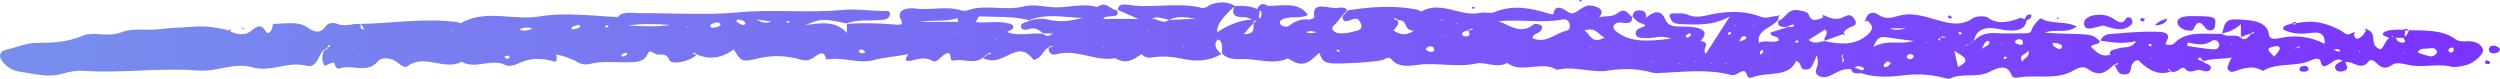 <svg xmlns="http://www.w3.org/2000/svg" width="253" height="8" viewBox="0 0 253 8" fill="none">
  <path
    d="M251.268 4.976C251.443 5.442 250.303 6.463 249.475 6.612C249.024 6.701 248.498 6.85 248.097 6.751C246.643 6.394 245.139 6.889 243.71 6.562C243.184 6.443 242.494 6.275 242.131 6.533C241.354 7.098 240.94 6.82 240.464 6.344C240.276 6.146 239.887 5.948 239.712 6.196C238.96 7.246 238.133 6.136 237.368 6.285C237.393 6.592 237.807 6.949 237.218 7.177C236.942 7.286 236.553 7.276 236.403 7.058C236.077 6.572 236.641 6.374 237.055 6.146C236.503 5.829 236.215 6.196 235.864 6.394C235.413 6.661 234.999 7.008 234.836 6.196C234.761 5.799 234.172 5.958 233.884 6.096C232.405 6.82 230.412 6.275 229.008 7.177C227.993 6.562 227.053 6.889 226.05 7.246C225.712 7.365 225.323 7.068 225.449 6.701C225.536 6.424 225.687 6.146 225.812 5.868L225.925 5.779L225.775 5.839C224.86 5.997 223.869 5.898 222.992 6.186C222.879 6.057 222.754 5.928 222.641 5.799C222.553 5.868 222.478 5.938 222.391 5.997C222.579 6.077 222.754 6.146 222.942 6.225C223.18 6.493 223.907 6.533 223.707 6.979C223.544 7.336 223.067 7.217 222.729 7.098C222.228 6.919 221.689 7.603 221.125 6.949C220.786 6.552 220.335 7.524 219.696 7.226C219.533 7.197 219.696 6.909 219.383 6.998C219.47 7.088 219.558 7.167 219.646 7.256C218.576 7.62 217.503 7.236 216.425 6.106C216.011 6.077 215.923 6.324 215.773 6.513C215.522 6.85 215.823 7.454 215.096 7.524C214.231 7.603 214.294 6.929 213.981 6.572C214.081 6.483 214.444 6.652 214.344 6.364C214.219 6.424 214.081 6.483 213.956 6.542C213.216 7.187 212.539 7.901 211.298 6.979C210.797 6.602 210.183 6.929 209.807 7.147C208.077 8.158 206.009 7.494 204.154 7.861C203.916 7.91 203.653 7.821 203.59 7.643C203.164 6.354 202.024 6.919 201.309 7.286C200.056 7.92 198.514 7.336 197.324 7.96C197.236 8.01 197.01 7.94 196.872 7.91C195.619 7.573 194.215 7.445 192.95 7.593C191.383 7.782 189.829 7.91 188.325 7.395C187.836 7.474 187.435 7.445 187.335 6.998C186.545 6.909 186.006 7.256 185.417 7.564C185.041 7.752 184.552 7.93 184.101 7.702C183.612 7.464 183.775 7.117 183.888 6.761C184.013 6.384 184.013 5.987 183.838 5.581C183.762 5.799 183.712 6.027 183.6 6.235C183.399 6.592 183.361 7.127 182.597 7.028C182.07 6.959 182.421 6.364 181.757 6.166C181.093 7.861 178.812 7.246 177.308 7.831C176.593 8.109 176.944 7.058 176.343 7.207C175.942 7.306 175.653 7.712 175.127 7.573C172.67 6.929 170.164 7.316 167.682 7.395C167.532 7.395 167.356 7.395 167.218 7.345C165.764 6.929 164.26 6.909 162.794 7.137C161.027 7.415 159.31 6.632 157.555 7.068C156.064 6.096 153.97 7.504 152.529 6.364C151.476 6.969 150.323 6.215 149.396 6.424C147.441 6.87 145.523 6.305 143.58 6.552C142.791 6.652 141.525 6.889 140.835 6.017C140.547 5.65 140.209 5.987 139.858 6.077C139.018 6.305 135.659 6.483 134.782 6.414C133.754 6.334 133.767 5.858 133.503 5.353C132.726 6.007 132.075 6.989 130.633 6.077C130.533 6.007 130.345 5.908 130.282 5.928C128.753 6.592 127.237 5.928 125.758 5.977C124.755 6.007 124.229 5.948 123.677 5.432C123.677 5.274 123.665 5.105 123.677 4.946C123.752 4.282 123.351 3.767 123.126 4.124C122.8 4.639 123.151 5.075 123.602 5.472C122.436 6.126 121.233 6.285 119.767 5.968C118.764 5.749 117.636 5.63 116.546 5.819C116.132 5.888 115.794 5.749 115.543 5.511L115.668 5.422L115.518 5.482C114.741 5.997 113.989 6.582 112.873 5.888C110.83 6.265 109.013 4.907 106.907 5.492C106.394 5.63 106.068 5.283 106.13 4.847C106.18 4.728 106.557 4.847 106.431 4.609C106.318 4.679 106.206 4.738 106.08 4.808C105.479 5.155 105.454 5.878 104.614 6.067C103.774 5.046 103.248 4.946 101.869 5.66C101.079 6.067 100.34 6.305 99.45 5.868C99.6 5.759 99.763 5.65 99.914 5.551C100.052 5.502 100.202 5.462 100.34 5.412C100.102 5.224 100.027 5.492 99.851 5.511C99.713 5.63 99.563 5.739 99.425 5.858C98.573 6.523 97.507 5.928 96.555 6.116C95.966 6.235 96.404 5.531 95.978 5.363C95.239 5.472 94.888 6.473 94.362 6.166C93.409 5.621 92.782 6.096 91.98 6.166C91.454 6.205 91.729 5.769 91.88 5.521L91.98 5.432L91.842 5.492C90.727 5.73 89.561 5.769 88.433 6.077C86.891 6.493 85.25 5.72 83.62 6.027C83.357 4.907 82.768 5.561 82.229 5.888C81.841 6.126 81.515 6.176 80.976 6.017C79.61 5.621 78.206 5.561 76.739 5.908C75.047 6.305 75.022 6.245 74.258 5.006C73.029 5.898 71.789 6.067 70.535 5.511C70.385 5.472 70.322 5.214 70.084 5.412C70.222 5.462 70.347 5.511 70.485 5.561C69.721 6.275 67.916 6.602 67.715 6.047C67.427 5.244 66.738 5.67 66.337 5.452C65.961 5.254 65.71 5.036 65.547 5.442C65.171 6.364 64.231 6.285 63.279 6.305C62.1 6.324 60.91 6.156 59.769 6.453C59.268 6.582 58.854 6.523 58.453 6.285C57.827 5.918 57.1 5.69 56.347 5.511L56.222 5.442L56.322 5.541C56.322 5.799 56.435 6.334 56.072 6.225C54.718 5.819 53.528 5.868 52.324 6.483C52.036 6.632 51.422 6.731 51.209 6.612C49.78 5.829 48.1 7.078 46.722 6.245C45.03 7.207 42.924 5.383 41.245 6.701C40.956 6.929 40.555 6.592 40.292 6.374C39.666 5.839 38.613 5.73 38.237 6.205C37.209 7.494 35.592 6.483 34.389 6.919C34.063 7.038 33.95 6.761 33.875 6.493C33.8 6.255 33.687 6.275 32.872 6.671C32.522 6.176 32.597 5.69 32.734 5.194C32.885 5.085 33.035 4.986 33.173 4.877C33.198 4.758 33.562 4.699 33.298 4.52C33.236 4.629 33.173 4.728 33.111 4.837C32.96 4.946 32.822 5.046 32.672 5.155C32.183 5.71 32.058 6.899 31.043 6.652C29.087 6.166 27.42 7.355 25.49 6.8C23.71 6.285 21.931 7.296 20.063 7.137C16.19 6.82 12.305 7.445 8.432 7.167C7.68 7.117 6.978 7.266 6.377 7.445C4.823 7.901 3.431 7.445 1.99 7.256C1.188 7.147 0.611 6.701 0.21 6.176C-0.166 5.69 -0.053 5.174 0.674 5.016C1.702 4.798 2.592 4.332 3.77 4.342C5.311 4.342 6.878 4.253 8.282 3.648C8.482 3.559 8.708 3.489 8.921 3.469C10.024 3.331 11.152 3.717 12.28 3.271C13.421 2.815 14.749 3.093 15.977 2.964C17.206 2.825 18.459 2.785 19.7 2.696C20.903 2.607 22.044 2.795 23.172 3.073C23.222 3.033 23.272 3.003 23.309 2.964C23.347 2.984 23.372 3.013 23.41 3.033C23.36 3.073 23.309 3.103 23.259 3.142C23.886 3.509 24.763 3.568 25.215 3.261C25.929 2.795 26.317 2.2 26.969 3.261C27.082 3.45 27.445 3.311 27.571 2.736C27.608 2.567 27.571 2.409 27.809 2.409C28.949 2.409 30.178 2.101 31.155 2.795C31.87 3.311 32.446 3.4 32.96 2.656C33.236 2.25 33.825 2.28 34.176 2.428C34.978 2.756 35.692 2.339 36.444 2.428C36.62 2.597 36.282 2.984 36.808 2.964C36.871 2.964 36.695 2.567 36.457 2.419C39.741 2.369 42.999 1.794 46.296 2.24C46.421 2.26 46.534 2.409 46.684 2.319C49.141 0.912 51.986 2.101 54.58 1.665C57.212 1.229 59.844 1.606 62.476 1.725L62.602 1.814L62.514 1.705C63.078 1.09 63.93 1.338 64.67 1.328C68.016 1.308 71.413 1.566 74.709 1.249C78.269 0.912 81.803 1.348 85.337 1.001C86.603 0.882 87.932 1.07 89.235 1.12C89.574 1.14 90.113 0.941 90.062 1.457C90.025 1.774 89.787 1.972 89.311 2.012C88.082 2.111 86.816 1.953 85.651 2.369C83.32 1.863 83.081 1.873 81.515 2.538C83.031 2.329 84.56 2.052 85.701 3.331V2.419C87.343 2.29 88.985 2.349 90.614 2.488C90.915 2.518 91.491 2.567 91.203 2.062C90.589 0.961 91.867 0.753 92.632 0.862C94.174 1.07 95.715 0.585 97.207 1.031C97.407 1.09 97.708 1.12 97.896 1.051C99.726 0.386 101.706 1.14 103.586 0.654C104.451 0.426 105.441 0.634 106.381 0.723C107.935 0.872 109.489 0.257 111.043 0.713C111.958 0.039 112.359 0.991 113.049 1.06C113.437 1.992 111.921 1.388 111.645 1.913H115.192C114.315 1.526 113.726 1.269 113.137 1.011C113.137 0.406 113.638 0.406 114.252 0.495C116.671 0.872 119.178 0.188 121.597 0.793C121.985 0.892 122.273 0.555 122.612 0.436C123.452 0.148 124.266 0.148 125.006 0.614C125.783 0.555 126.522 0.595 127.199 0.912C127.437 0.525 127.7 0.198 128.327 0.595C129.781 0.614 131.423 0.129 132.363 1.516C131.674 1.893 130.821 1.655 130.107 1.844C129.718 1.943 129.367 2.141 129.605 2.478C129.768 2.706 130.27 2.756 130.445 2.617C131.009 2.171 131.598 1.893 132.463 1.972C132.639 1.992 133.027 1.814 133.015 1.754C132.714 -0 134.381 0.902 135.308 0.803C135.709 0.763 136.085 0.684 136.336 1.011C136.16 1.219 135.972 1.427 135.797 1.645C135.634 1.844 135.459 2.032 135.308 2.24C135.108 2.518 134.569 2.766 134.97 3.142C135.296 3.44 135.822 3.4 136.273 3.34C136.574 3.311 136.862 3.202 137.163 3.142C137.727 3.033 137.903 2.815 137.715 2.379C137.539 1.972 137.326 1.744 136.737 2.002C136.223 2.23 135.86 2.23 135.86 1.685C136.035 1.477 136.223 1.259 136.399 1.051C138.742 0.674 141.099 0.515 143.455 0.981C143.593 1.011 143.793 1.189 143.831 1.16C145.874 0.02 147.792 1.744 149.809 1.298C150.248 1.199 150.837 1.388 151.201 1.239C153.143 0.436 154.986 0.823 156.816 1.397C157.38 1.576 157.217 1.269 157.292 1.08C157.329 0.981 157.43 0.842 157.543 0.813C158.332 0.604 158.683 1.586 159.322 1.298C159.899 1.041 160.363 0.446 161.077 0.565C161.666 0.664 162.481 0.991 161.867 1.695L161.779 1.794L161.904 1.725C162.481 1.586 163.17 1.744 163.634 1.368C164.499 0.674 164.749 1.407 165.175 1.725C165.213 2.3 164.824 2.419 164.135 2.29C163.822 2.23 163.471 2.329 163.333 2.547C163.158 2.845 163.421 3.093 163.709 3.301C165.175 4.342 166.892 4.163 169.148 3.915C167.97 3.489 167.331 3.915 166.667 3.856C166.291 3.816 165.815 3.906 165.614 3.618C165.414 3.34 165.576 3.023 165.927 2.855C166.303 2.676 166.943 2.627 166.003 2.329C165.677 2.23 165.476 1.923 165.213 1.705C165.251 1.328 165.376 0.991 166.028 1.051C166.516 1.1 166.604 1.388 166.592 1.705L166.516 1.794L166.642 1.735C167.369 1.169 168.083 0.932 168.497 1.913C168.722 2.438 169.086 2.676 169.838 2.686C170.54 2.686 171.292 2.676 171.918 2.865C172.796 3.142 172.545 3.668 172.094 4.143C173.285 4.322 172.144 4.937 172.633 5.442C173.41 4.243 174.112 3.132 175.064 1.655C173.335 2.637 171.781 2.488 170.264 2.448C169.788 2.438 169.261 2.389 169.111 1.992C169.011 1.735 168.66 1.288 169.587 1.348C170.013 1.378 170.402 1.288 170.841 1.507C171.367 1.754 172.069 1.715 172.67 1.566C174.55 1.13 176.405 1.001 178.21 1.705C178.787 1.933 179.276 1.625 179.802 1.625C179.902 1.596 180.002 1.556 180.115 1.526C180.065 1.606 180.028 1.675 179.977 1.754C179.977 1.863 179.94 1.963 179.902 2.072C179.263 2.805 177.709 3.093 178.01 4.332C178.636 4.015 179.438 4.391 180.002 4.104C180.065 3.519 179.075 3.836 179.188 3.291C179.739 3.122 180.291 2.944 180.855 2.766C181.068 2.627 181.594 2.875 181.557 2.498C181.557 2.438 181.043 2.567 180.83 2.736C180.228 2.756 179.802 2.656 179.977 2.101C180.792 1.844 180.855 0.723 182.258 1.08C182.735 1.199 182.948 1.189 183.111 1.616C183.349 2.27 184.001 1.992 184.54 1.744C184.502 1.705 184.414 1.655 184.427 1.616C184.452 1.497 184.565 1.507 184.702 1.616C185.329 1.873 185.943 2.082 186.633 1.695C186.959 1.516 187.335 1.437 187.585 1.804C187.798 2.121 188.024 2.458 187.447 2.676C187.009 2.845 186.645 3.013 186.583 3.4C186.62 3.43 186.695 3.469 186.695 3.499C186.683 3.588 186.595 3.578 186.482 3.469C185.868 3.687 185.266 3.906 184.652 4.124C184.489 3.757 185.166 3.41 184.702 2.984C184.139 3.34 183.587 3.687 183.023 4.044C183.637 4.53 184.139 4.213 184.627 4.153C186.269 4.52 187.823 4.609 189.064 3.459C189.628 2.934 189.528 2.528 188.976 2.091C188.701 2.22 188.638 2.181 188.813 1.972C188.939 1.368 189.453 1.07 190.079 1.487C190.831 1.982 191.345 1.824 192.16 1.596C193.463 1.229 194.767 1.655 195.995 2.012C197.248 2.379 198.464 2.666 199.605 1.873C200.094 1.536 200.983 1.655 201.109 1.744C202.249 2.567 203.34 2.2 204.48 1.814C204.568 1.784 204.756 1.903 204.906 1.943C205.019 1.744 205.032 1.487 205.42 1.457C205.47 1.457 205.583 1.516 205.583 1.546C205.608 1.814 205.345 1.943 205.094 2.072C204.982 2.884 204.292 3.142 203.302 3.083C202.914 3.063 202.538 2.984 202.162 2.914C200.775 2.663 199.977 3.063 199.768 4.114C199.617 4.233 199.467 4.352 199.316 4.471C199.191 4.5 199.053 4.52 198.928 4.55C198.89 4.55 198.878 4.609 198.853 4.639C199.016 4.59 199.166 4.53 199.329 4.481C199.479 4.362 199.63 4.243 199.78 4.134C200.307 3.559 201.008 3.291 201.961 3.35C202.813 3.4 203.678 3.39 204.543 3.37C204.919 3.37 205.495 3.42 205.571 3.112C205.709 2.567 206.448 1.814 206.536 1.863C207.551 2.488 209.005 2.082 210.158 2.676C209.18 3.469 207.952 2.865 206.937 3.311C208.441 3.44 209.845 3.37 211.236 3.509C211.925 3.578 212.163 3.846 212.489 4.153C212.614 4.599 211.173 4.391 211.8 4.927C212.176 5.244 212.64 5.809 213.504 5.551L213.63 5.621L213.542 5.521C213.404 5.006 213.968 5.065 214.344 4.907C214.858 4.689 215.71 4.986 216.161 4.163C214.758 4.5 213.655 4.262 212.552 4.114C212.715 3.757 213.028 3.479 213.529 3.44C215.008 3.331 216.487 3.172 217.966 3.212C218.543 3.222 219.947 3.112 219.195 4.292C218.969 4.639 219.846 4.59 220.009 4.411C221.263 3.053 223.155 3.489 224.86 3.42C225.374 3.846 226.201 3.39 226.727 3.787C227.07 4.104 227.416 3.991 227.767 3.45C227.818 3.331 228.206 3.469 228.081 3.212C227.968 3.281 227.843 3.34 227.73 3.41C227.416 3.519 227.091 3.638 226.777 3.747V2.438C226.226 2.974 225.587 3.222 224.885 3.4C225.173 2.072 225.361 1.883 226.802 1.982C228.118 2.072 229.484 2.22 229.635 3.559C229.672 3.886 230.086 3.985 230.55 3.886C232.179 3.509 233.733 3.648 235.262 4.441C235.3 3.608 234.962 3.182 233.946 3.321C232.906 3.469 231.941 3.45 231.039 2.974C231.014 2.508 231.628 2.538 231.954 2.349C232.117 2.191 232.292 2.191 232.455 2.349C234.147 1.953 235.576 2.379 236.904 3.103C237.255 3.291 237.468 3.697 238.02 3.34C238.133 3.301 238.233 3.271 238.346 3.231C238.295 3.311 238.258 3.39 238.208 3.469C238.296 3.925 238.534 4.094 239.01 3.678C239.198 3.509 239.311 3.301 239.449 3.103C239.411 3.063 239.348 3.023 239.348 2.994C239.373 2.894 239.461 2.894 239.586 2.994C240.702 3.459 239.624 4.49 240.877 4.996C241.278 4.808 241.316 4.193 241.792 3.836C241.216 3.638 240.714 3.39 241.654 3.103C242.131 2.964 242.72 3.033 243.246 3.003C243.447 2.894 243.622 2.894 243.76 3.053C243.635 3.053 243.509 3.083 243.384 3.112C243.372 3.311 243.359 3.509 243.346 3.697C243.635 3.539 243.71 3.301 243.773 3.053C245.465 3.103 247.207 2.984 248.56 4.015C248.736 4.153 249.149 4.203 249.425 4.183C250.315 4.114 251.004 4.312 251.268 4.966V4.976ZM232.38 2.379C232.242 2.379 232.104 2.379 231.966 2.379C232.104 2.508 232.242 2.518 232.38 2.379ZM19.925 3.202L19.775 3.231L19.913 3.281V3.202H19.925ZM29.463 3.251L29.326 3.192V3.281L29.463 3.241V3.251ZM36.269 5.502L36.169 5.482L36.194 5.591L36.269 5.502ZM45.744 3.043H45.619L45.669 3.152L45.744 3.043ZM51.635 5.809C51.547 5.739 51.472 5.621 51.384 5.621C51.272 5.621 51.146 5.7 51.033 5.749C51.121 5.829 51.209 5.898 51.297 5.977C51.409 5.918 51.522 5.858 51.635 5.799V5.809ZM53.879 2.855C53.427 2.775 53.001 2.716 52.562 2.994C53.026 3.182 53.465 3.112 53.879 2.855ZM58.741 2.716C58.704 2.557 58.578 2.498 58.416 2.547C58.215 2.607 57.914 2.666 57.864 2.785C57.751 3.043 58.102 2.964 58.228 2.934C58.416 2.894 58.578 2.785 58.741 2.716ZM61.599 2.587C61.536 2.567 61.474 2.557 61.411 2.538C61.361 2.577 61.273 2.607 61.261 2.647C61.248 2.805 61.348 2.845 61.511 2.726C61.549 2.696 61.562 2.637 61.587 2.587H61.599ZM63.467 5.531C63.517 5.402 63.441 5.323 63.254 5.353C63.128 5.373 62.99 5.452 62.915 5.541C62.827 5.65 62.928 5.749 63.116 5.71C63.241 5.69 63.341 5.591 63.454 5.531H63.467ZM67.803 2.528C66.55 2.438 65.309 2.349 63.504 2.577C65.309 2.676 66.562 2.726 67.803 2.528ZM69.671 2.647L69.533 2.716L69.445 2.805L69.583 2.746L69.671 2.637V2.647ZM72.929 2.458C72.804 2.29 72.629 2.21 72.39 2.29C72.202 2.359 71.927 2.438 71.889 2.557C71.826 2.726 72.064 2.855 72.303 2.795C72.541 2.736 72.879 2.716 72.929 2.448V2.458ZM75.436 2.31C75.286 2.082 74.997 1.982 74.684 1.982C74.534 1.982 74.471 2.161 74.609 2.25C74.772 2.359 74.972 2.468 75.173 2.518C75.336 2.557 75.448 2.448 75.436 2.31ZM78.055 2.171C77.542 2.101 77.115 2.052 76.677 1.992L76.539 1.933L76.639 2.022C77.053 2.25 77.466 2.419 78.055 2.171ZM79.973 2.191C79.91 2.171 79.848 2.151 79.785 2.131C79.722 2.141 79.61 2.141 79.597 2.171C79.547 2.27 79.647 2.31 79.835 2.28C79.885 2.28 79.923 2.23 79.973 2.2V2.191ZM87.581 5.303C87.506 5.214 87.443 5.095 87.343 5.055C87.13 4.976 86.917 5.006 86.917 5.224C86.917 5.283 87.105 5.353 87.205 5.412C87.33 5.373 87.456 5.343 87.568 5.303H87.581ZM96.655 3.251L96.517 3.212V3.291L96.655 3.251ZM96.981 2.21C96.943 2.082 96.906 1.953 96.868 1.814C95.765 2.26 94.562 1.972 93.033 2.21H96.981ZM100.904 3.965L100.766 3.915V3.995L100.904 3.965ZM109.627 1.814C107.797 1.784 105.93 1.308 104.15 2.042C102.508 1.616 100.791 1.735 99.112 1.655C99.024 1.655 98.924 1.943 98.736 2.23C99.826 2.369 100.854 2.101 101.819 2.319C102.195 2.409 102.659 2.448 102.521 2.835C102.458 3.013 102.095 3.122 101.907 3.231C103.06 3.727 104.326 3.271 105.554 3.42C105.867 3.717 106.18 3.668 106.506 3.42L106.619 3.321L106.481 3.4C106.18 3.4 105.88 3.39 105.591 3.38C105.203 3.132 104.902 2.746 104.238 2.914C103.887 3.003 103.436 3.142 103.335 2.736C103.223 2.29 103.899 2.28 104.213 2.072C104.814 1.893 105.491 1.834 106.068 1.982C107.321 2.31 108.474 2.082 109.652 1.794L109.627 1.814ZM111.808 4.748L111.67 4.808L111.582 4.907L111.708 4.837L111.795 4.748H111.808ZM116.232 3.122L116.207 3.013L116.132 3.103L116.232 3.122ZM118.313 2.022C117.749 1.853 117.185 1.655 116.533 1.863C117.135 1.863 117.611 2.498 118.313 2.022ZM119.779 4.629L119.629 4.669L119.767 4.718V4.629H119.779ZM120.995 1.893C120.093 1.764 119.165 1.556 118.338 2.022C119.228 1.982 120.105 1.943 120.995 1.893ZM126.735 1.982C126.46 1.893 126.184 1.725 125.908 1.735C124.73 1.774 124.667 1.308 124.905 0.654C123.527 1.953 123.126 2.567 123.188 3.251C124.417 2.452 125.599 2.029 126.735 1.982ZM126.848 2.379C126.948 2.29 127.036 2.2 127.136 2.111C127.061 2.082 126.986 2.072 126.911 2.082C126.886 2.181 126.861 2.27 126.823 2.359C126.51 2.716 126.196 3.073 125.883 3.43L125.758 3.519L125.896 3.45C126.973 3.469 126.873 2.904 126.848 2.379ZM127.6 1.09H127.475C127.45 1.358 127.425 1.625 127.4 1.893C127.788 1.665 127.65 1.368 127.6 1.09ZM133.265 3.251C132.889 3.172 132.526 3.073 132.175 3.251C132.526 3.42 132.902 3.35 133.265 3.251ZM135.596 5.174C135.509 5.115 135.434 5.065 135.346 5.006C135.308 5.046 135.233 5.105 135.246 5.105C135.321 5.174 135.408 5.224 135.496 5.283C135.534 5.244 135.571 5.204 135.596 5.174ZM143.091 3.103C141.963 3.103 142.565 2.012 141.487 2.032C141.349 1.972 141.299 1.725 141.036 1.923C141.174 1.972 141.312 2.022 141.437 2.072C141.625 2.488 141.262 2.766 141.023 3.083L140.898 3.172L141.036 3.093C141.613 3.45 142.202 3.707 143.091 3.103ZM145.122 4.927C145.072 4.728 144.884 4.659 144.621 4.699C144.42 4.788 144.207 4.887 144.382 5.075C144.458 5.165 144.633 5.224 144.771 5.244C145.097 5.283 145.16 5.115 145.122 4.927ZM145.774 2.072C145.924 2.012 146.074 1.943 146.225 1.883C146.062 1.933 145.899 1.982 145.736 2.042L145.648 2.131L145.774 2.072ZM146.35 3.618L146.212 3.578V3.658L146.35 3.618ZM147.491 2.359H147.365L147.415 2.458L147.491 2.359ZM149.07 2.924C148.844 2.855 148.732 2.984 148.606 3.083C148.318 3.142 147.954 3.172 147.967 3.459C147.967 3.658 148.268 3.717 148.481 3.668C148.932 3.549 148.594 3.291 148.619 3.093C148.744 3.063 148.869 3.043 148.995 3.003C149.032 3.003 149.045 2.944 149.07 2.924ZM158.821 2.329C158.721 2.091 158.483 1.903 158.132 1.972C155.976 2.389 153.783 1.903 151.652 2.161C152.792 2.528 153.845 3.568 155.249 2.448C155.337 2.379 155.713 2.428 155.876 2.518C156.201 2.676 156.064 2.904 155.913 3.122C155.7 3.41 155.036 3.44 155.099 3.886C156.565 4.431 157.38 3.35 158.52 3.112C158.884 3.033 158.934 2.637 158.808 2.339L158.821 2.329ZM160.413 1.546L160.551 1.507L160.413 1.467V1.546ZM161.039 4.748L160.901 4.818L160.814 4.917L160.939 4.847L161.027 4.748H161.039ZM162.456 3.697L162.33 3.787C161.754 3.469 161.465 2.746 160.438 3.063L160.312 3.003L160.4 3.103C160.939 3.509 161.102 4.5 162.355 3.806L162.456 3.697ZM167.193 6.344L167.093 6.245L166.968 6.176L167.055 6.275L167.193 6.334V6.344ZM170.013 6.433L169.875 6.384V6.463L170.013 6.433ZM171.116 3.549C171.166 3.42 171.029 3.34 170.878 3.4C170.765 3.45 170.653 3.549 170.615 3.638C170.565 3.777 170.678 3.836 170.853 3.787C170.941 3.707 171.091 3.638 171.129 3.539L171.116 3.549ZM171.618 6.285L171.58 6.176L171.505 6.275H171.618V6.285ZM173.259 6.394L173.122 6.433L173.259 6.473V6.394ZM174.751 6.443L174.613 6.394V6.473L174.751 6.443ZM175.202 3.301C175.139 3.281 175.077 3.271 175.027 3.251C174.977 3.291 174.876 3.321 174.876 3.36C174.864 3.529 174.964 3.559 175.127 3.44C175.177 3.41 175.177 3.35 175.202 3.301ZM175.703 2.577L175.553 2.528V2.627L175.703 2.577ZM176.706 3.757C176.706 3.757 176.606 3.658 176.556 3.658C176.142 3.678 176.155 3.945 176.054 4.153L175.942 4.243L176.092 4.183C176.318 4.054 176.731 4.074 176.719 3.767L176.706 3.757ZM177.521 2.528L177.37 2.567L177.521 2.607V2.518V2.528ZM178.386 5.046C178.285 5.115 178.147 5.165 178.11 5.244C178.072 5.323 178.135 5.442 178.148 5.531C178.235 5.462 178.361 5.393 178.411 5.303C178.448 5.224 178.398 5.125 178.386 5.036V5.046ZM182.008 4.153C181.92 4.044 181.782 4.064 181.694 4.193C181.669 4.223 181.694 4.312 181.732 4.322C181.795 4.332 181.857 4.312 181.933 4.302C181.958 4.253 182.033 4.183 182.008 4.163V4.153ZM186.507 5.878C186.47 5.779 186.457 5.68 186.507 5.571L186.608 5.462L186.482 5.551C186.482 5.551 186.357 5.63 186.357 5.66C186.382 5.739 186.432 5.819 186.47 5.898C186.47 6.017 186.457 6.136 186.445 6.255L186.357 6.344L186.495 6.285C186.633 6.156 186.67 6.017 186.52 5.878H186.507ZM188.45 6.78C188.199 6.671 187.911 6.661 187.685 6.84C187.936 6.939 188.199 7.028 188.45 7.127C188.713 7.018 188.651 6.87 188.45 6.78ZM191.207 2.865C191.834 3.112 192.335 3.003 192.912 2.865H191.207ZM191.37 6.384C191.22 6.305 191.032 6.186 191.019 6.196C190.869 6.305 190.693 6.424 190.643 6.562C190.568 6.78 190.781 6.85 190.994 6.741C191.157 6.661 191.245 6.503 191.358 6.384H191.37ZM193.601 4.163L193.689 4.054L193.564 4.134C192.661 4.015 191.759 3.906 190.869 3.767C190.205 3.668 189.929 3.896 189.591 4.738C191.082 3.945 192.385 4.57 193.601 4.153V4.163ZM193.702 5.739C193.626 5.571 193.488 5.432 193.225 5.492C193.112 5.511 192.95 5.65 192.962 5.73C192.987 5.898 193.163 6.037 193.413 5.977C193.526 5.948 193.601 5.819 193.702 5.739ZM195.068 4.342L194.942 4.282L194.917 4.362L195.068 4.342ZM196.296 2.894L196.421 2.954L196.446 2.865L196.296 2.894ZM196.985 3.886L196.91 3.777C196.735 3.678 196.559 3.638 196.384 3.777C196.334 3.886 195.97 3.935 196.258 4.124C196.308 4.015 196.359 3.906 196.409 3.796H196.885L196.998 3.876L196.985 3.886ZM198.214 3.39C198.214 3.39 198.314 3.459 198.364 3.499C198.427 3.479 198.527 3.469 198.527 3.44C198.527 3.39 198.502 3.321 198.464 3.291C198.289 3.202 198.188 3.241 198.214 3.39ZM197.775 5.135C197.938 5.819 198.038 6.245 198.151 6.77C199.617 6.057 198.627 5.73 197.775 5.135ZM201.309 4.153C201.034 4.104 200.921 4.253 200.833 4.391C200.733 4.54 200.683 4.699 200.607 4.857L200.52 4.946L200.645 4.887C200.908 4.669 201.472 4.59 201.297 4.153H201.309ZM202.663 4.411L202.538 4.481L202.437 4.57L202.575 4.51L202.65 4.411H202.663ZM203.077 5.769C202.914 5.68 202.801 5.72 202.763 5.868C202.763 5.898 202.826 5.977 202.863 5.977C202.926 5.977 202.989 5.928 203.051 5.908C203.051 5.858 203.089 5.779 203.064 5.769H203.077ZM204.255 4.49C204.48 4.57 204.693 4.56 204.731 4.401C204.743 4.134 204.631 3.975 204.367 3.965C204.117 3.965 203.904 4.084 203.929 4.282C203.929 4.362 204.129 4.441 204.267 4.49H204.255ZM205.257 5.105C205.032 5.601 204.217 5.472 204.656 6.245C204.794 5.829 205.47 5.858 205.257 5.105ZM208.679 4.758C208.779 4.52 208.203 4.282 207.701 4.381C207.751 4.481 207.751 4.619 207.839 4.669C208.102 4.827 208.491 5.194 208.679 4.758ZM217.477 4.619C217.628 4.728 217.741 4.709 217.753 4.57C217.753 4.53 217.678 4.471 217.615 4.451C217.565 4.431 217.49 4.461 217.427 4.471C217.44 4.52 217.427 4.59 217.477 4.619ZM217.791 5.977L217.703 5.878L217.578 5.819L217.665 5.908L217.791 5.977ZM224.534 4.352C224.434 4.104 224.12 3.945 223.819 4.153C223.08 4.669 222.253 4.481 221.4 4.302C221.388 4.421 221.363 4.53 221.35 4.649C222.24 4.768 223.13 4.946 224.032 4.996C224.459 5.016 224.684 4.689 224.546 4.362L224.534 4.352ZM225.875 4.401L225.75 4.481L225.637 4.58L225.787 4.5L225.887 4.401H225.875ZM230.7 4.986C230.763 4.679 230.45 4.609 230.124 4.709C229.898 4.778 229.472 4.798 229.597 5.105C229.685 5.303 229.923 5.472 230.161 5.73C230.424 5.373 230.65 5.194 230.688 4.986H230.7ZM232.718 4.659C232.593 4.718 232.455 4.778 232.33 4.837L232.242 4.937L232.367 4.867C232.455 4.768 232.793 4.907 232.718 4.659ZM236.879 5.174C236.791 5.105 236.704 5.006 236.591 4.976C236.466 4.946 236.328 4.996 236.19 5.016C236.29 5.075 236.39 5.135 236.503 5.204C236.629 5.204 236.754 5.184 236.879 5.174ZM238.847 5.244L238.809 5.125L238.722 5.224L238.847 5.244ZM242.218 3.727L242.118 3.628L241.993 3.707L242.218 3.727ZM243.321 5.323L243.171 5.353L243.309 5.402V5.323H243.321ZM243.234 3.826C242.958 3.826 242.695 3.826 242.419 3.826C242.569 4.074 242.782 4.362 243.171 4.312C243.647 4.253 243.259 3.995 243.234 3.826ZM246.618 5.165C246.38 4.679 245.841 4.946 245.427 4.927C245.126 4.927 244.788 4.966 244.675 5.303C244.85 5.373 245.026 5.472 245.239 5.511C245.653 5.591 246.104 5.918 246.492 5.482C246.58 5.393 246.68 5.254 246.63 5.165H246.618ZM248.322 4.986C248.297 4.847 248.184 4.768 248.046 4.827C247.921 4.877 247.796 4.976 247.771 5.075C247.758 5.145 247.884 5.313 247.971 5.313C248.26 5.323 248.322 5.155 248.322 4.986Z"
    fill="url(#paint0_linear_6818_11935)" />
  <path
    d="M212.126 2.756C212.351 2.706 212.564 2.647 212.853 2.577C213.254 2.686 213.68 2.855 214.131 2.924C214.795 3.023 215.372 2.855 215.735 2.428C215.836 2.31 215.798 2.082 215.723 1.933C215.635 1.754 215.272 1.675 215.184 1.834C214.858 2.419 214.52 2.339 214.006 1.972C213.404 1.546 212.665 1.388 211.85 1.556C211.148 1.695 210.76 2.111 210.948 2.607C211.123 3.083 211.687 2.855 212.126 2.756Z"
    fill="url(#paint1_linear_6818_11935)" />
  <path
    d="M220.949 2.954C221.3 3.132 221.902 3.182 222.002 2.934C222.34 2.121 222.666 2.121 223.193 2.825C223.318 2.994 223.481 3.103 223.744 3.063C224.145 3.003 224.133 2.746 224.17 2.518C224.296 1.695 224.133 1.625 221.776 1.635C221.877 1.635 221.476 1.616 221.1 1.675C220.711 1.735 220.36 1.903 220.36 2.25C220.36 2.557 220.636 2.805 220.962 2.964L220.949 2.954Z"
    fill="url(#paint2_linear_6818_11935)" />
  <path
    d="M252.521 4.639C252.183 4.56 251.932 4.669 251.869 4.956C251.882 5.214 252.02 5.412 252.396 5.393C252.709 5.373 253.022 5.234 252.985 4.966C252.972 4.847 252.709 4.689 252.521 4.639Z"
    fill="url(#paint3_linear_6818_11935)" />
  <path
    d="M219.345 1.883C218.806 1.992 218.38 2.21 218.067 2.567C218.768 2.561 219.195 2.333 219.345 1.883Z"
    fill="url(#paint4_linear_6818_11935)" />
  <path
    d="M233.132 6.671C232.869 6.691 232.693 6.84 232.706 7.028C232.706 7.226 232.969 7.276 233.207 7.256C233.458 7.236 233.646 7.147 233.633 6.929C233.57 6.741 233.382 6.642 233.144 6.671H233.132Z"
    fill="url(#paint5_linear_6818_11935)" />
  <path
    d="M217.089 1.913C216.964 1.873 216.838 1.834 216.725 1.794C216.663 1.883 216.613 1.972 216.55 2.062C216.675 2.101 216.801 2.141 216.913 2.191C216.964 2.101 217.026 2.002 217.076 1.913H217.089Z"
    fill="url(#paint6_linear_6818_11935)" />
  <path
    d="M197.361 1.576H197.161C197.161 1.675 197.161 1.764 197.161 1.863C197.299 1.853 197.424 1.844 197.562 1.824C197.499 1.735 197.449 1.635 197.361 1.556V1.576Z"
    fill="url(#paint7_linear_6818_11935)" />
  <path
    d="M251.593 6.096C251.543 6.186 251.443 6.295 251.481 6.364C251.518 6.433 251.706 6.493 251.819 6.483C251.995 6.463 252.057 6.334 251.944 6.235C251.869 6.166 251.719 6.136 251.593 6.096Z"
    fill="url(#paint8_linear_6818_11935)" />
  <path
    d="M208.353 1.804C208.353 1.804 208.24 1.774 208.19 1.754C208.178 1.794 208.128 1.853 208.14 1.863C208.178 1.893 208.24 1.903 208.303 1.913C208.316 1.873 208.341 1.844 208.353 1.804Z"
    fill="url(#paint9_linear_6818_11935)" />
  <path
    d="M149.27 0.803C149.27 0.803 149.195 0.713 149.145 0.704C148.982 0.684 148.894 0.743 148.957 0.842C148.97 0.872 149.057 0.872 149.12 0.892C149.17 0.862 149.22 0.832 149.27 0.803Z"
    fill="url(#paint10_linear_6818_11935)" />
  <path
    d="M160.099 0.089C160.012 -0.03 159.911 -0.03 159.786 0.069C159.836 0.099 159.886 0.148 159.936 0.158C159.987 0.158 160.049 0.119 160.099 0.089Z"
    fill="url(#paint11_linear_6818_11935)" />
  <path
    d="M24.713 2.924C24.713 2.924 24.688 2.855 24.675 2.815C24.613 2.825 24.55 2.835 24.513 2.855C24.5 2.865 24.538 2.924 24.55 2.964C24.613 2.954 24.675 2.944 24.713 2.924Z"
    fill="url(#paint12_linear_6818_11935)" />
  <defs>
    <linearGradient id="paint0_linear_6818_11935" x1="0" y1="3.987" x2="252.988" y2="3.987"
      gradientUnits="userSpaceOnUse">
      <stop stop-color="#788EED" />
      <stop offset="1" stop-color="#7B33FF" />
    </linearGradient>
    <linearGradient id="paint1_linear_6818_11935" x1="0" y1="3.987" x2="252.988" y2="3.987"
      gradientUnits="userSpaceOnUse">
      <stop stop-color="#788EED" />
      <stop offset="1" stop-color="#7B33FF" />
    </linearGradient>
    <linearGradient id="paint2_linear_6818_11935" x1="0" y1="3.987" x2="252.988" y2="3.987"
      gradientUnits="userSpaceOnUse">
      <stop stop-color="#788EED" />
      <stop offset="1" stop-color="#7B33FF" />
    </linearGradient>
    <linearGradient id="paint3_linear_6818_11935" x1="0" y1="3.987" x2="252.988" y2="3.987"
      gradientUnits="userSpaceOnUse">
      <stop stop-color="#788EED" />
      <stop offset="1" stop-color="#7B33FF" />
    </linearGradient>
    <linearGradient id="paint4_linear_6818_11935" x1="0" y1="3.987" x2="252.988" y2="3.987"
      gradientUnits="userSpaceOnUse">
      <stop stop-color="#788EED" />
      <stop offset="1" stop-color="#7B33FF" />
    </linearGradient>
    <linearGradient id="paint5_linear_6818_11935" x1="0" y1="3.987" x2="252.988" y2="3.987"
      gradientUnits="userSpaceOnUse">
      <stop stop-color="#788EED" />
      <stop offset="1" stop-color="#7B33FF" />
    </linearGradient>
    <linearGradient id="paint6_linear_6818_11935" x1="0" y1="3.987" x2="252.988" y2="3.987"
      gradientUnits="userSpaceOnUse">
      <stop stop-color="#788EED" />
      <stop offset="1" stop-color="#7B33FF" />
    </linearGradient>
    <linearGradient id="paint7_linear_6818_11935" x1="0" y1="3.987" x2="252.988" y2="3.987"
      gradientUnits="userSpaceOnUse">
      <stop stop-color="#788EED" />
      <stop offset="1" stop-color="#7B33FF" />
    </linearGradient>
    <linearGradient id="paint8_linear_6818_11935" x1="0" y1="3.987" x2="252.988" y2="3.987"
      gradientUnits="userSpaceOnUse">
      <stop stop-color="#788EED" />
      <stop offset="1" stop-color="#7B33FF" />
    </linearGradient>
    <linearGradient id="paint9_linear_6818_11935" x1="0" y1="3.987" x2="252.988" y2="3.987"
      gradientUnits="userSpaceOnUse">
      <stop stop-color="#788EED" />
      <stop offset="1" stop-color="#7B33FF" />
    </linearGradient>
    <linearGradient id="paint10_linear_6818_11935" x1="0" y1="3.987" x2="252.988" y2="3.987"
      gradientUnits="userSpaceOnUse">
      <stop stop-color="#788EED" />
      <stop offset="1" stop-color="#7B33FF" />
    </linearGradient>
    <linearGradient id="paint11_linear_6818_11935" x1="0" y1="3.987" x2="252.988" y2="3.987"
      gradientUnits="userSpaceOnUse">
      <stop stop-color="#788EED" />
      <stop offset="1" stop-color="#7B33FF" />
    </linearGradient>
    <linearGradient id="paint12_linear_6818_11935" x1="0" y1="3.987" x2="252.988" y2="3.987"
      gradientUnits="userSpaceOnUse">
      <stop stop-color="#788EED" />
      <stop offset="1" stop-color="#7B33FF" />
    </linearGradient>
  </defs>
</svg>